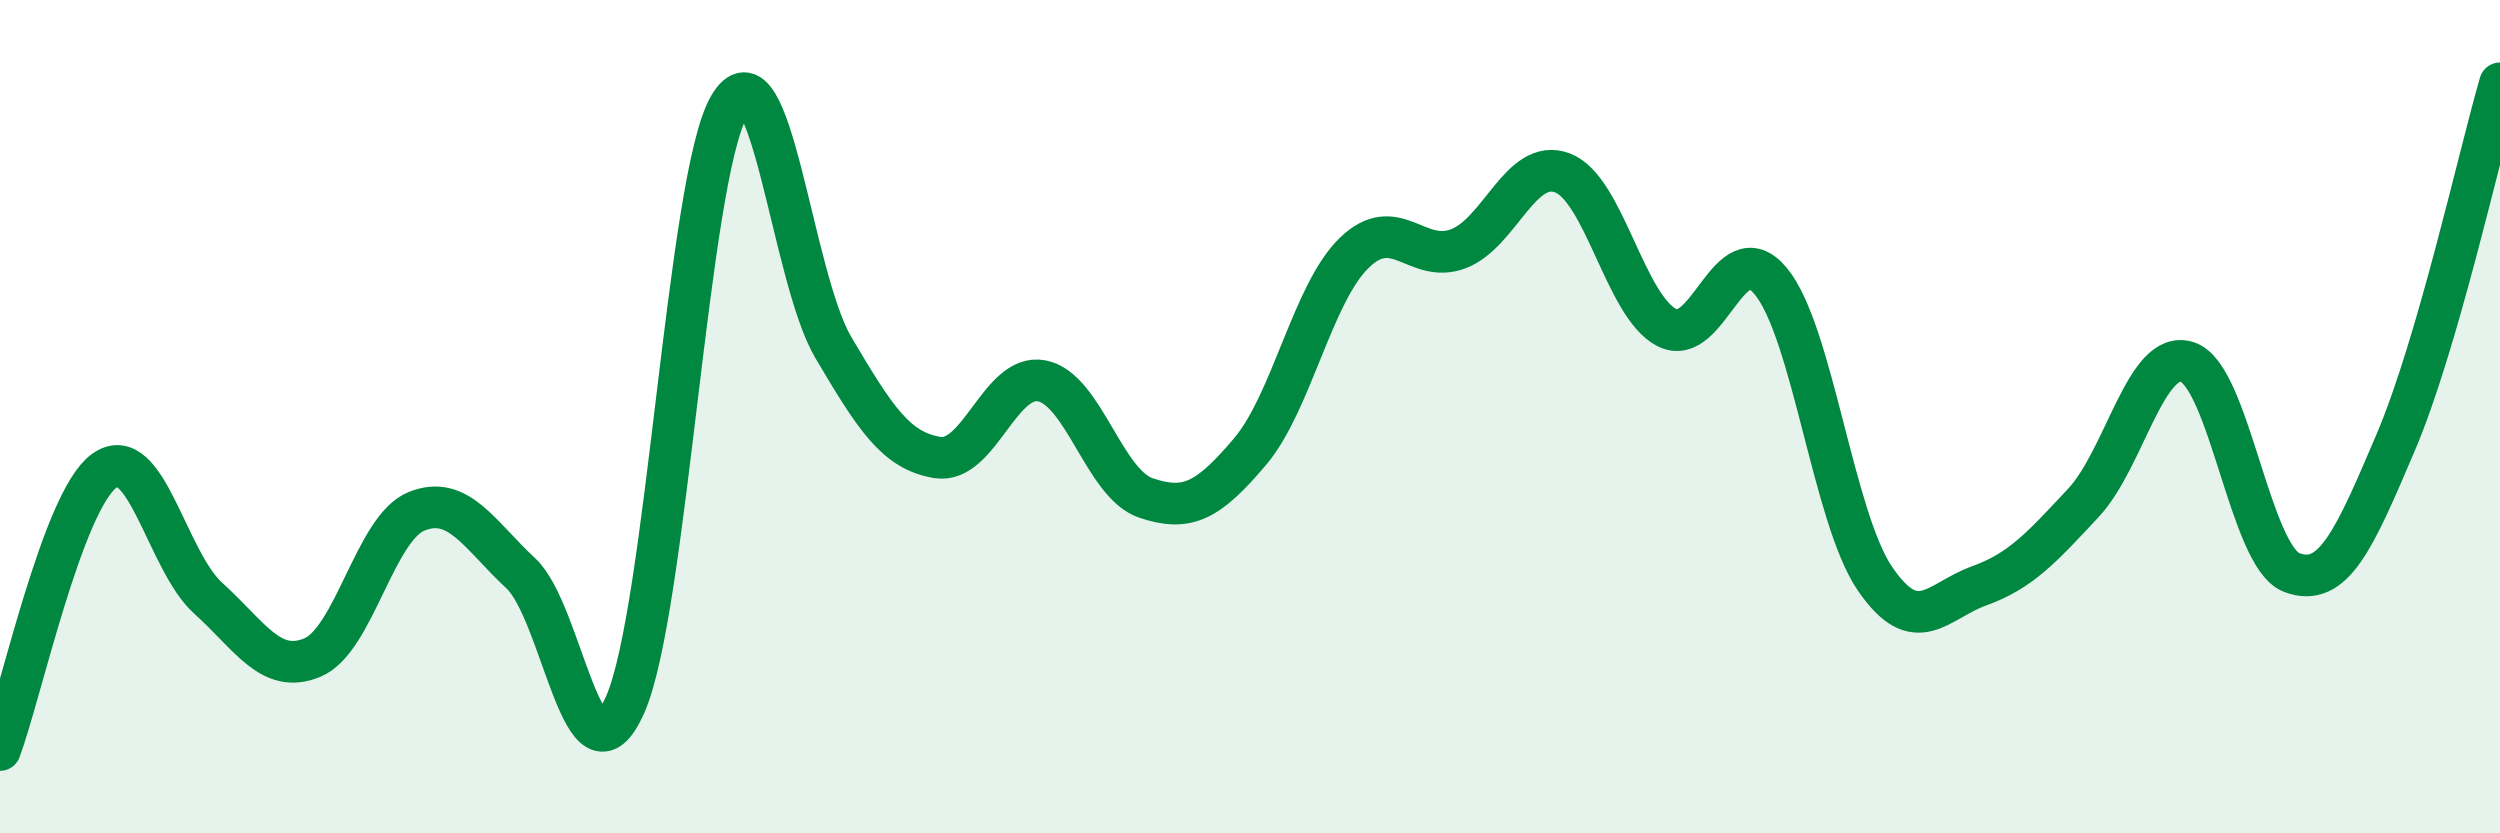 
    <svg width="60" height="20" viewBox="0 0 60 20" xmlns="http://www.w3.org/2000/svg">
      <path
        d="M 0,18 C 0.5,16.66 1.5,12.03 2.5,11.3 C 3.5,10.57 4,13.46 5,14.36 C 6,15.26 6.5,16.2 7.5,15.78 C 8.5,15.36 9,12.67 10,12.27 C 11,11.87 11.5,12.83 12.5,13.76 C 13.5,14.69 14,19.16 15,16.92 C 16,14.68 16.5,4.27 17.5,2.55 C 18.5,0.83 19,6.65 20,8.34 C 21,10.03 21.5,10.82 22.5,10.98 C 23.5,11.14 24,8.95 25,9.14 C 26,9.33 26.5,11.61 27.5,11.95 C 28.5,12.29 29,12.02 30,10.84 C 31,9.66 31.5,7.04 32.5,6.07 C 33.5,5.1 34,6.35 35,5.97 C 36,5.59 36.5,3.77 37.5,4.15 C 38.5,4.53 39,7.34 40,7.86 C 41,8.38 41.5,5.54 42.5,6.75 C 43.5,7.96 44,12.43 45,13.89 C 46,15.35 46.5,14.42 47.5,14.06 C 48.5,13.7 49,13.14 50,12.07 C 51,11 51.5,8.36 52.5,8.69 C 53.5,9.02 54,13.36 55,13.74 C 56,14.12 56.5,12.96 57.5,10.61 C 58.5,8.26 59.5,3.72 60,2L60 20L0 20Z"
        fill="#008740"
        opacity="0.1"
        stroke-linecap="round"
        stroke-linejoin="round"
      />
      <path
        d="M 0,18 C 0.5,16.66 1.5,12.03 2.5,11.3 C 3.5,10.57 4,13.46 5,14.36 C 6,15.26 6.5,16.2 7.5,15.78 C 8.5,15.36 9,12.67 10,12.27 C 11,11.87 11.5,12.83 12.5,13.76 C 13.5,14.69 14,19.16 15,16.92 C 16,14.68 16.5,4.27 17.5,2.55 C 18.5,0.83 19,6.65 20,8.34 C 21,10.03 21.5,10.82 22.5,10.98 C 23.5,11.14 24,8.95 25,9.14 C 26,9.33 26.5,11.61 27.5,11.95 C 28.5,12.29 29,12.02 30,10.84 C 31,9.66 31.5,7.04 32.5,6.07 C 33.5,5.1 34,6.35 35,5.97 C 36,5.59 36.5,3.77 37.5,4.15 C 38.5,4.53 39,7.34 40,7.86 C 41,8.38 41.5,5.54 42.5,6.75 C 43.5,7.96 44,12.43 45,13.89 C 46,15.35 46.5,14.42 47.5,14.06 C 48.5,13.7 49,13.14 50,12.07 C 51,11 51.5,8.36 52.5,8.69 C 53.5,9.02 54,13.36 55,13.74 C 56,14.12 56.5,12.96 57.5,10.61 C 58.5,8.26 59.5,3.72 60,2"
        stroke="#008740"
        stroke-width="1"
        fill="none"
        stroke-linecap="round"
        stroke-linejoin="round"
      />
    </svg>
  